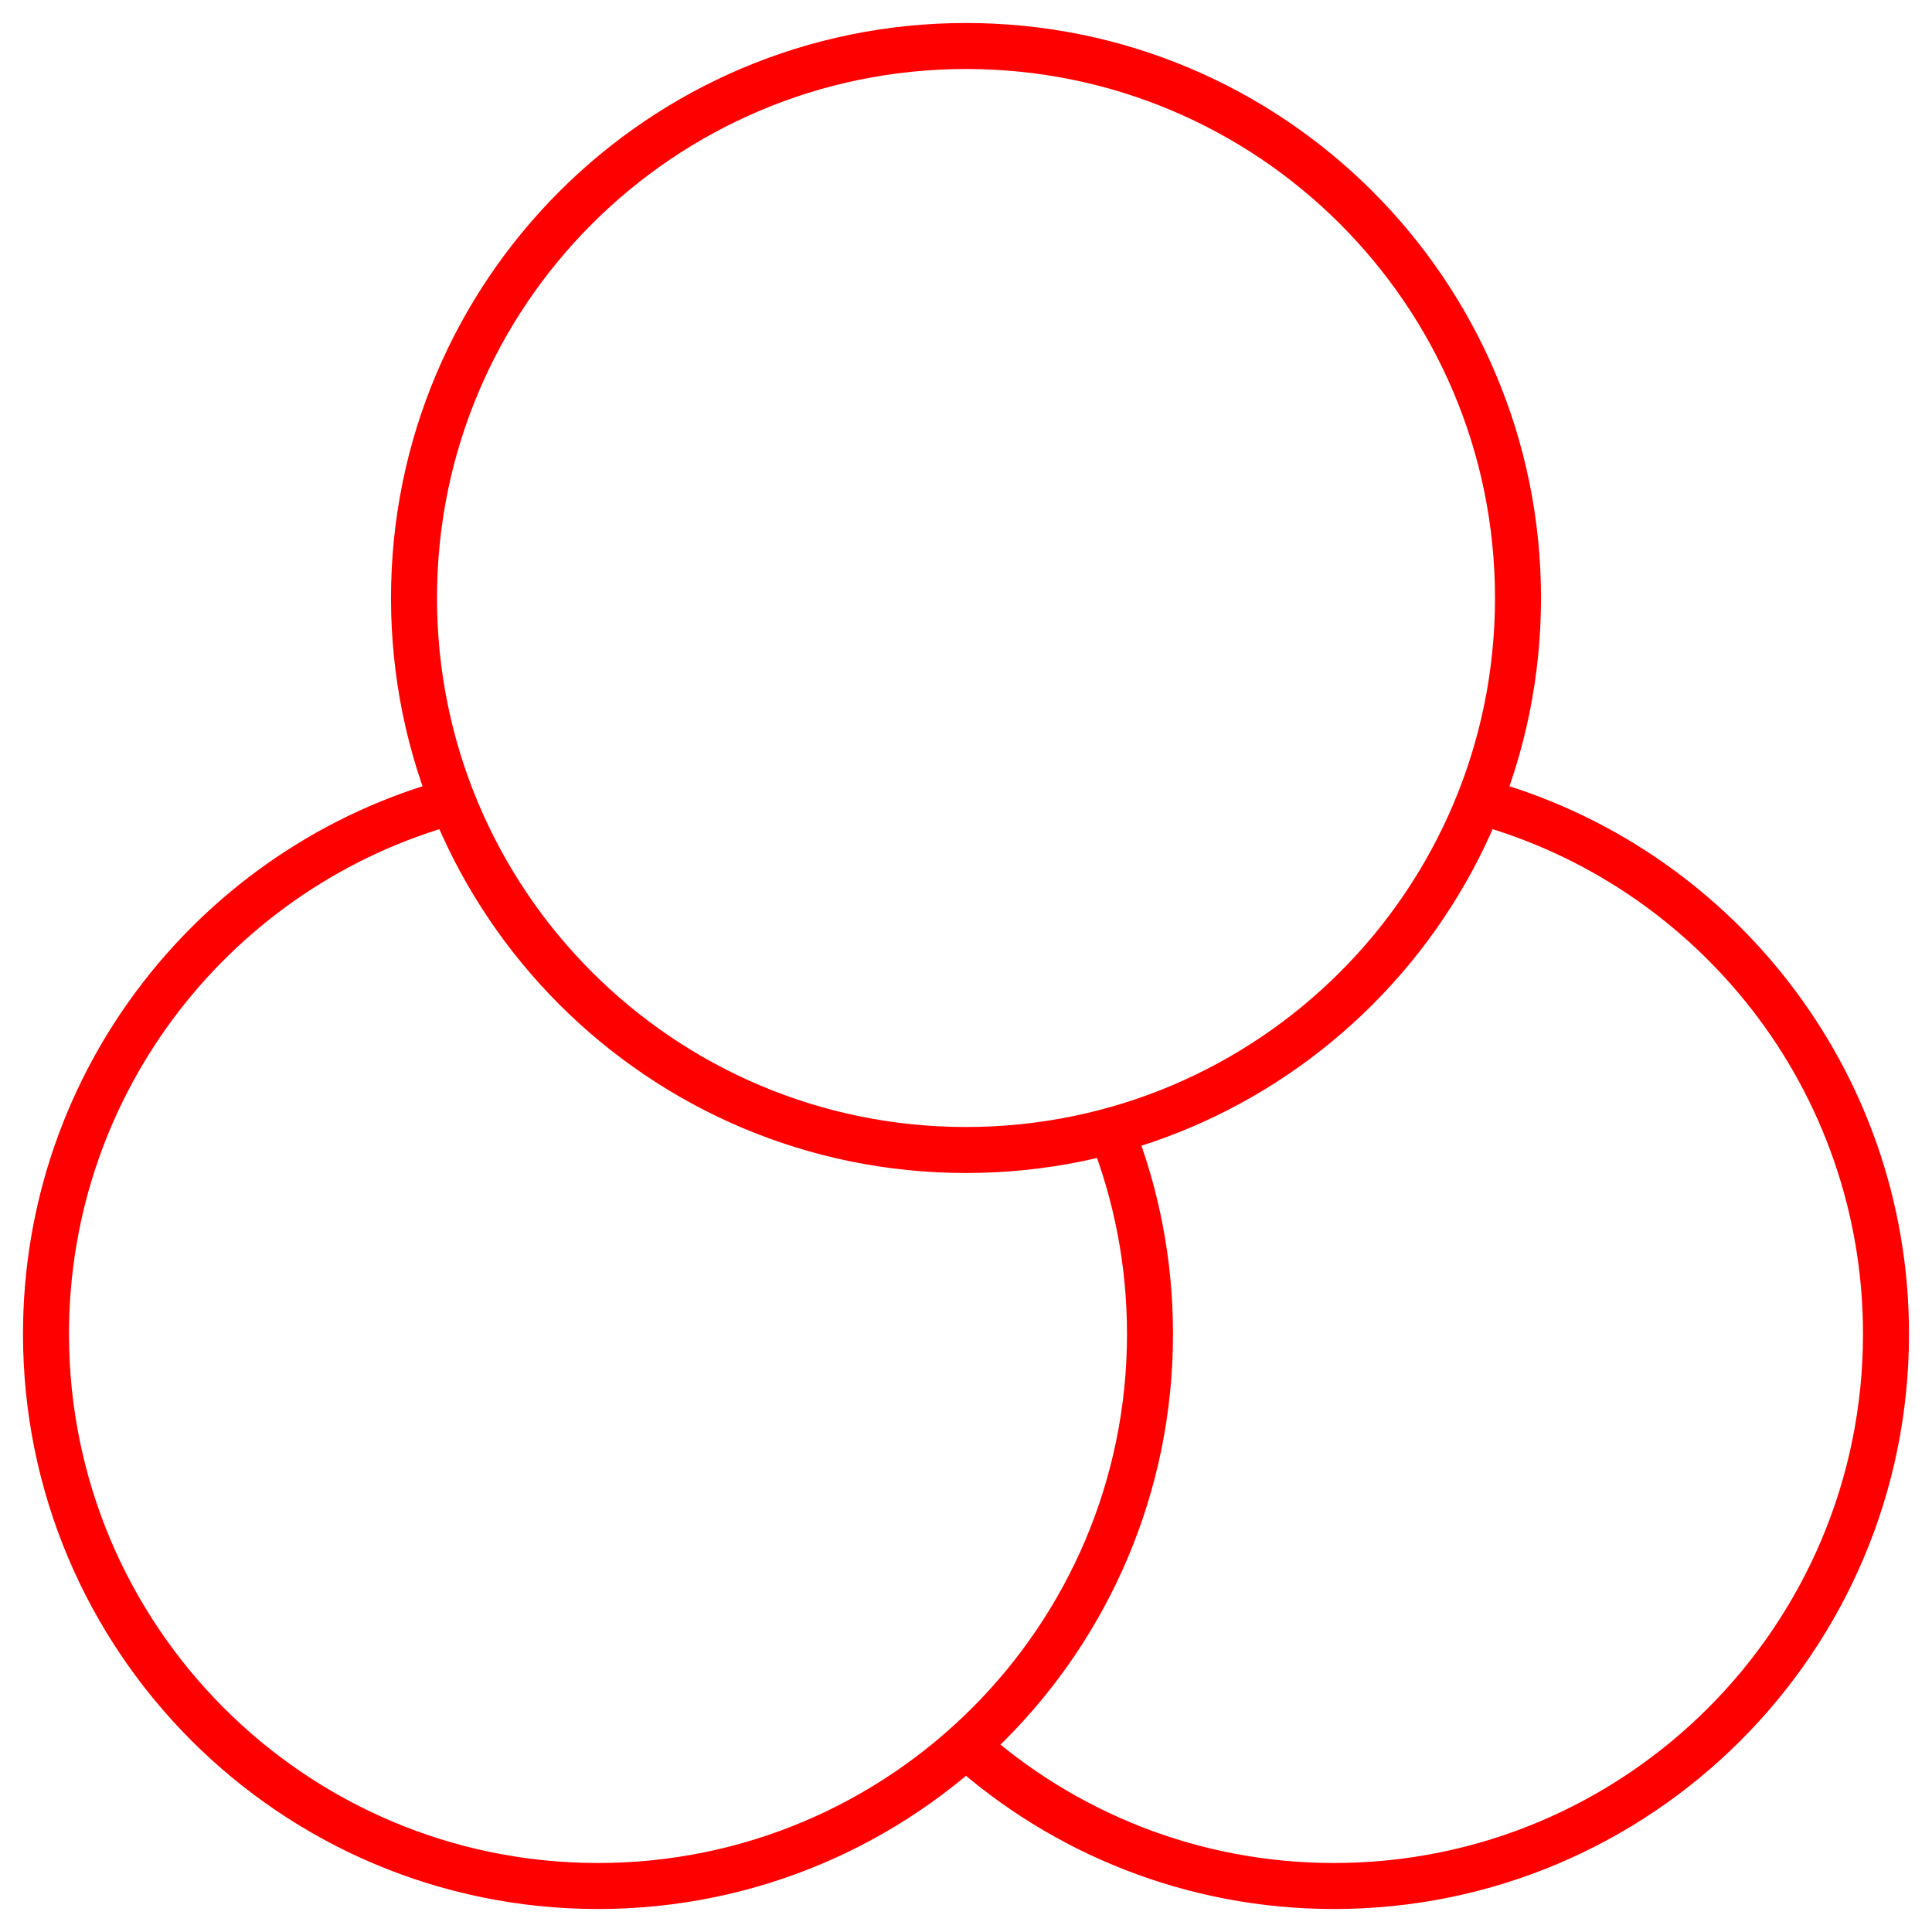 <svg width="42" height="42" viewBox="0 0 42 42" fill="none" xmlns="http://www.w3.org/2000/svg">
<path d="M21 37.944C23.123 39.845 25.927 41 29 41C35.627 41 41 35.627 41 29C41 23.466 37.254 18.807 32.16 17.42M9.84 17.42C4.746 18.807 1 23.466 1 29C1 35.627 6.373 41 13 41C19.627 41 25 35.627 25 29C25 27.439 24.702 25.948 24.16 24.58M33 13C33 19.627 27.627 25 21 25C14.373 25 9 19.627 9 13C9 6.373 14.373 1 21 1C27.627 1 33 6.373 33 13Z" stroke="#FF0000" stroke-linecap="round" stroke-linejoin="round"/>
</svg>
